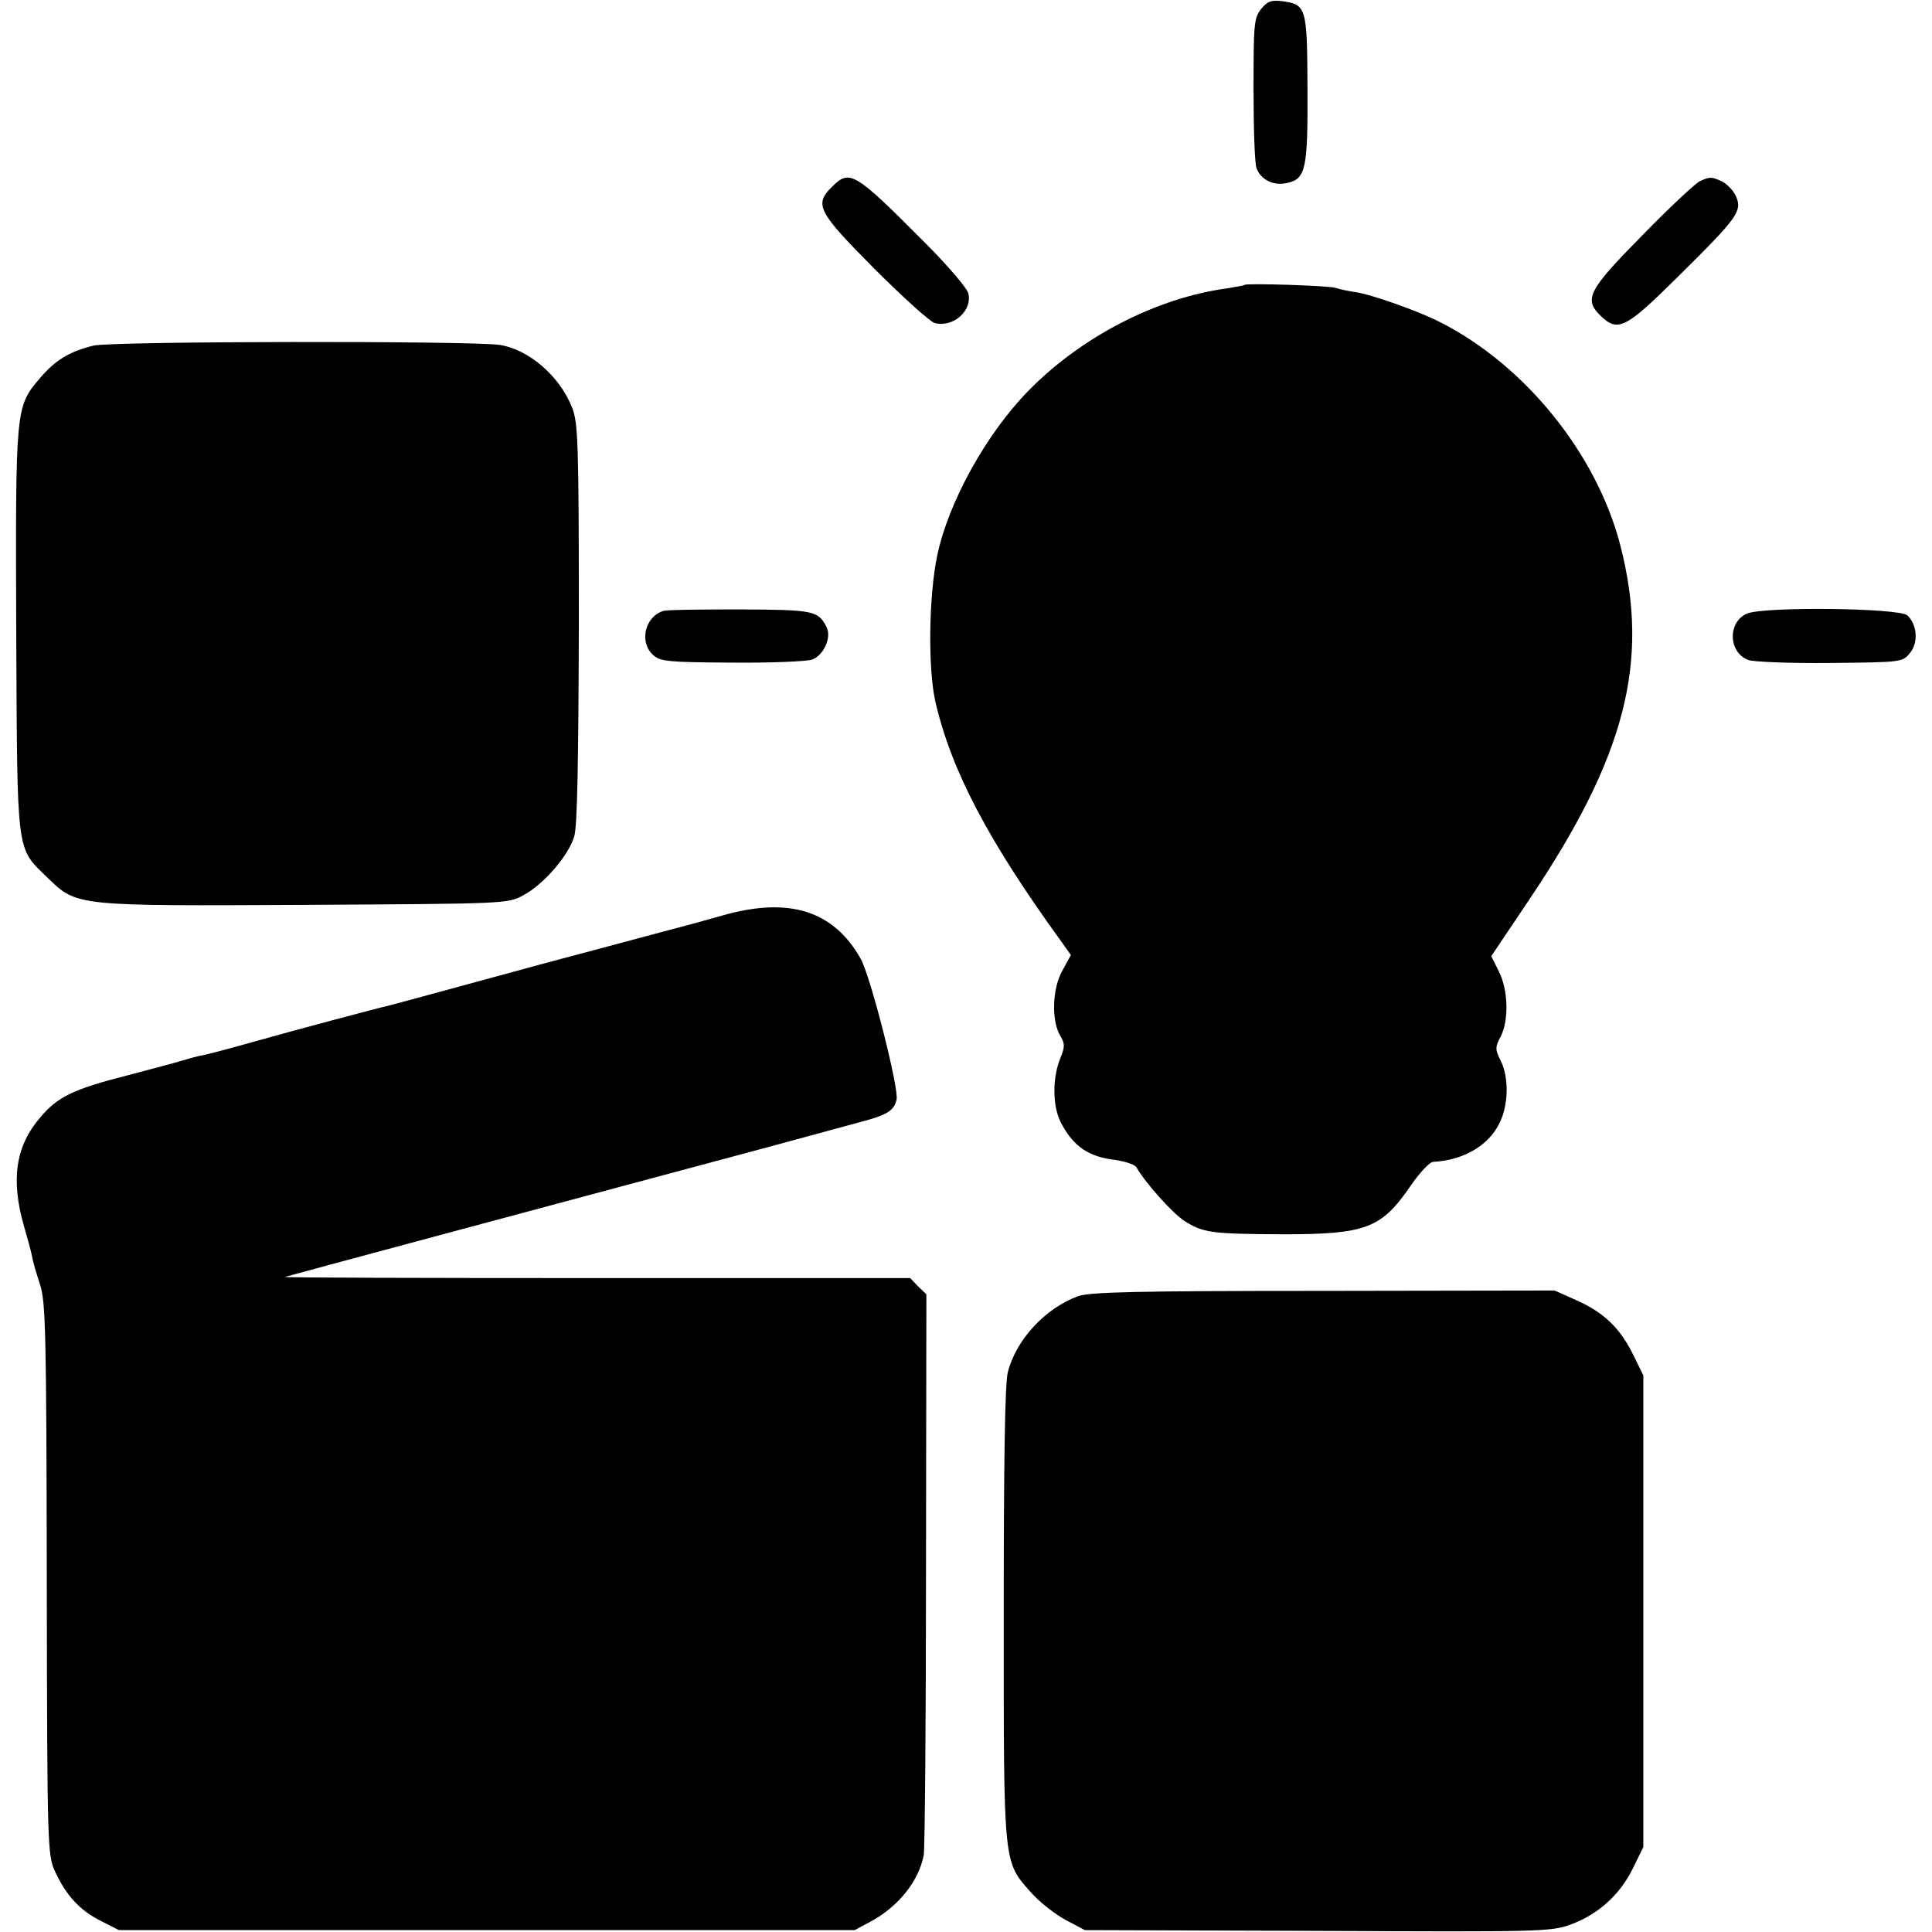 <?xml version="1.0" standalone="no"?>
<!DOCTYPE svg PUBLIC "-//W3C//DTD SVG 20010904//EN"
 "http://www.w3.org/TR/2001/REC-SVG-20010904/DTD/svg10.dtd">
<svg version="1.0" xmlns="http://www.w3.org/2000/svg"
 width="512pt" height="512pt" viewBox="0 0 512 512"
 preserveAspectRatio="xMidYMid meet">
<g transform="translate(0,512) scale(0.1,-0.1)"
fill="#000000" stroke="none">
<path d="M3342 5096 c-19 -24 -20 -41 -20 -213 0 -102 3 -196 8 -209 12 -31
45 -47 81 -39 50 11 55 38 54 253 -1 214 -3 220 -68 229 -28 3 -38 0 -55 -21z"/>
<path d="M2205 4625 c-48 -47 -38 -66 112 -217 76 -76 148 -141 160 -144 49
-13 101 33 89 79 -3 13 -54 73 -114 133 -188 189 -200 196 -247 149z"/>
<path d="M4505 4640 c-11 -5 -80 -69 -152 -143 -145 -147 -157 -170 -110 -215
45 -43 66 -32 205 106 157 155 169 172 153 211 -7 16 -24 33 -37 40 -29 13
-32 13 -59 1z"/>
<path d="M3298 4365 c-2 -2 -22 -5 -45 -9 -187 -25 -387 -128 -527 -271 -111
-113 -212 -294 -242 -436 -23 -109 -25 -302 -5 -389 42 -182 140 -368 332
-633 l27 -38 -23 -42 c-27 -48 -29 -135 -4 -174 11 -19 11 -28 0 -55 -23 -54
-22 -131 1 -174 33 -63 74 -90 144 -98 26 -4 52 -12 56 -20 23 -40 93 -119
126 -141 50 -32 70 -35 260 -36 223 0 263 15 342 131 23 33 48 60 58 61 80 4
147 43 176 103 24 48 25 121 3 165 -15 30 -15 36 0 64 22 43 20 124 -5 173
l-20 40 102 152 c254 378 319 629 240 937 -63 243 -253 478 -479 592 -57 29
-181 73 -224 79 -20 3 -43 8 -51 11 -15 6 -236 13 -242 8z"/>
<path d="M247 4204 c-64 -16 -101 -39 -141 -86 -65 -76 -65 -78 -63 -671 3
-601 -1 -571 83 -653 78 -76 74 -75 685 -72 529 3 534 3 575 25 55 29 121 106
136 157 8 29 11 198 12 566 0 479 -2 530 -18 570 -33 84 -115 154 -192 166
-76 11 -1031 10 -1077 -2z"/>
<path d="M1758 3501 c-49 -15 -65 -83 -27 -117 19 -17 39 -19 208 -20 102 -1
198 3 213 8 31 11 53 60 38 87 -22 43 -35 45 -230 46 -104 0 -194 -1 -202 -4z"/>
<path d="M4630 3494 c-52 -22 -50 -103 3 -123 13 -5 111 -9 216 -8 192 2 193
2 213 27 22 27 19 74 -7 99 -20 20 -380 24 -425 5z"/>
<path d="M1915 2694 c-49 -14 -97 -27 -105 -29 -8 -2 -76 -20 -150 -40 -74
-20 -142 -38 -150 -40 -8 -2 -116 -31 -240 -65 -124 -34 -232 -63 -240 -65
-31 -7 -249 -65 -355 -95 -60 -17 -121 -33 -135 -36 -14 -2 -38 -9 -55 -14
-16 -5 -83 -23 -148 -40 -141 -36 -184 -56 -230 -111 -66 -76 -79 -166 -43
-290 9 -31 19 -67 21 -79 2 -13 12 -46 21 -74 15 -45 17 -126 18 -780 1 -718
2 -732 22 -776 30 -64 65 -102 120 -130 l49 -25 975 0 975 0 41 22 c75 40 129
108 142 177 3 17 6 358 6 758 l1 728 -22 21 -21 22 -834 0 c-458 0 -828 1
-823 3 9 3 690 186 1295 348 96 26 199 54 228 62 73 19 91 30 98 60 7 28 -69
327 -95 373 -72 128 -190 165 -366 115z"/>
<path d="M2857 1685 c-87 -32 -164 -115 -186 -201 -8 -28 -11 -245 -11 -640 0
-671 -2 -655 72 -739 22 -25 64 -58 92 -73 l51 -27 617 -2 c596 -3 619 -2 671
17 73 27 130 79 164 148 l28 57 0 625 0 625 -27 55 c-35 71 -78 112 -150 144
l-58 26 -612 -1 c-495 0 -620 -3 -651 -14z"/>
</g>
</svg>
